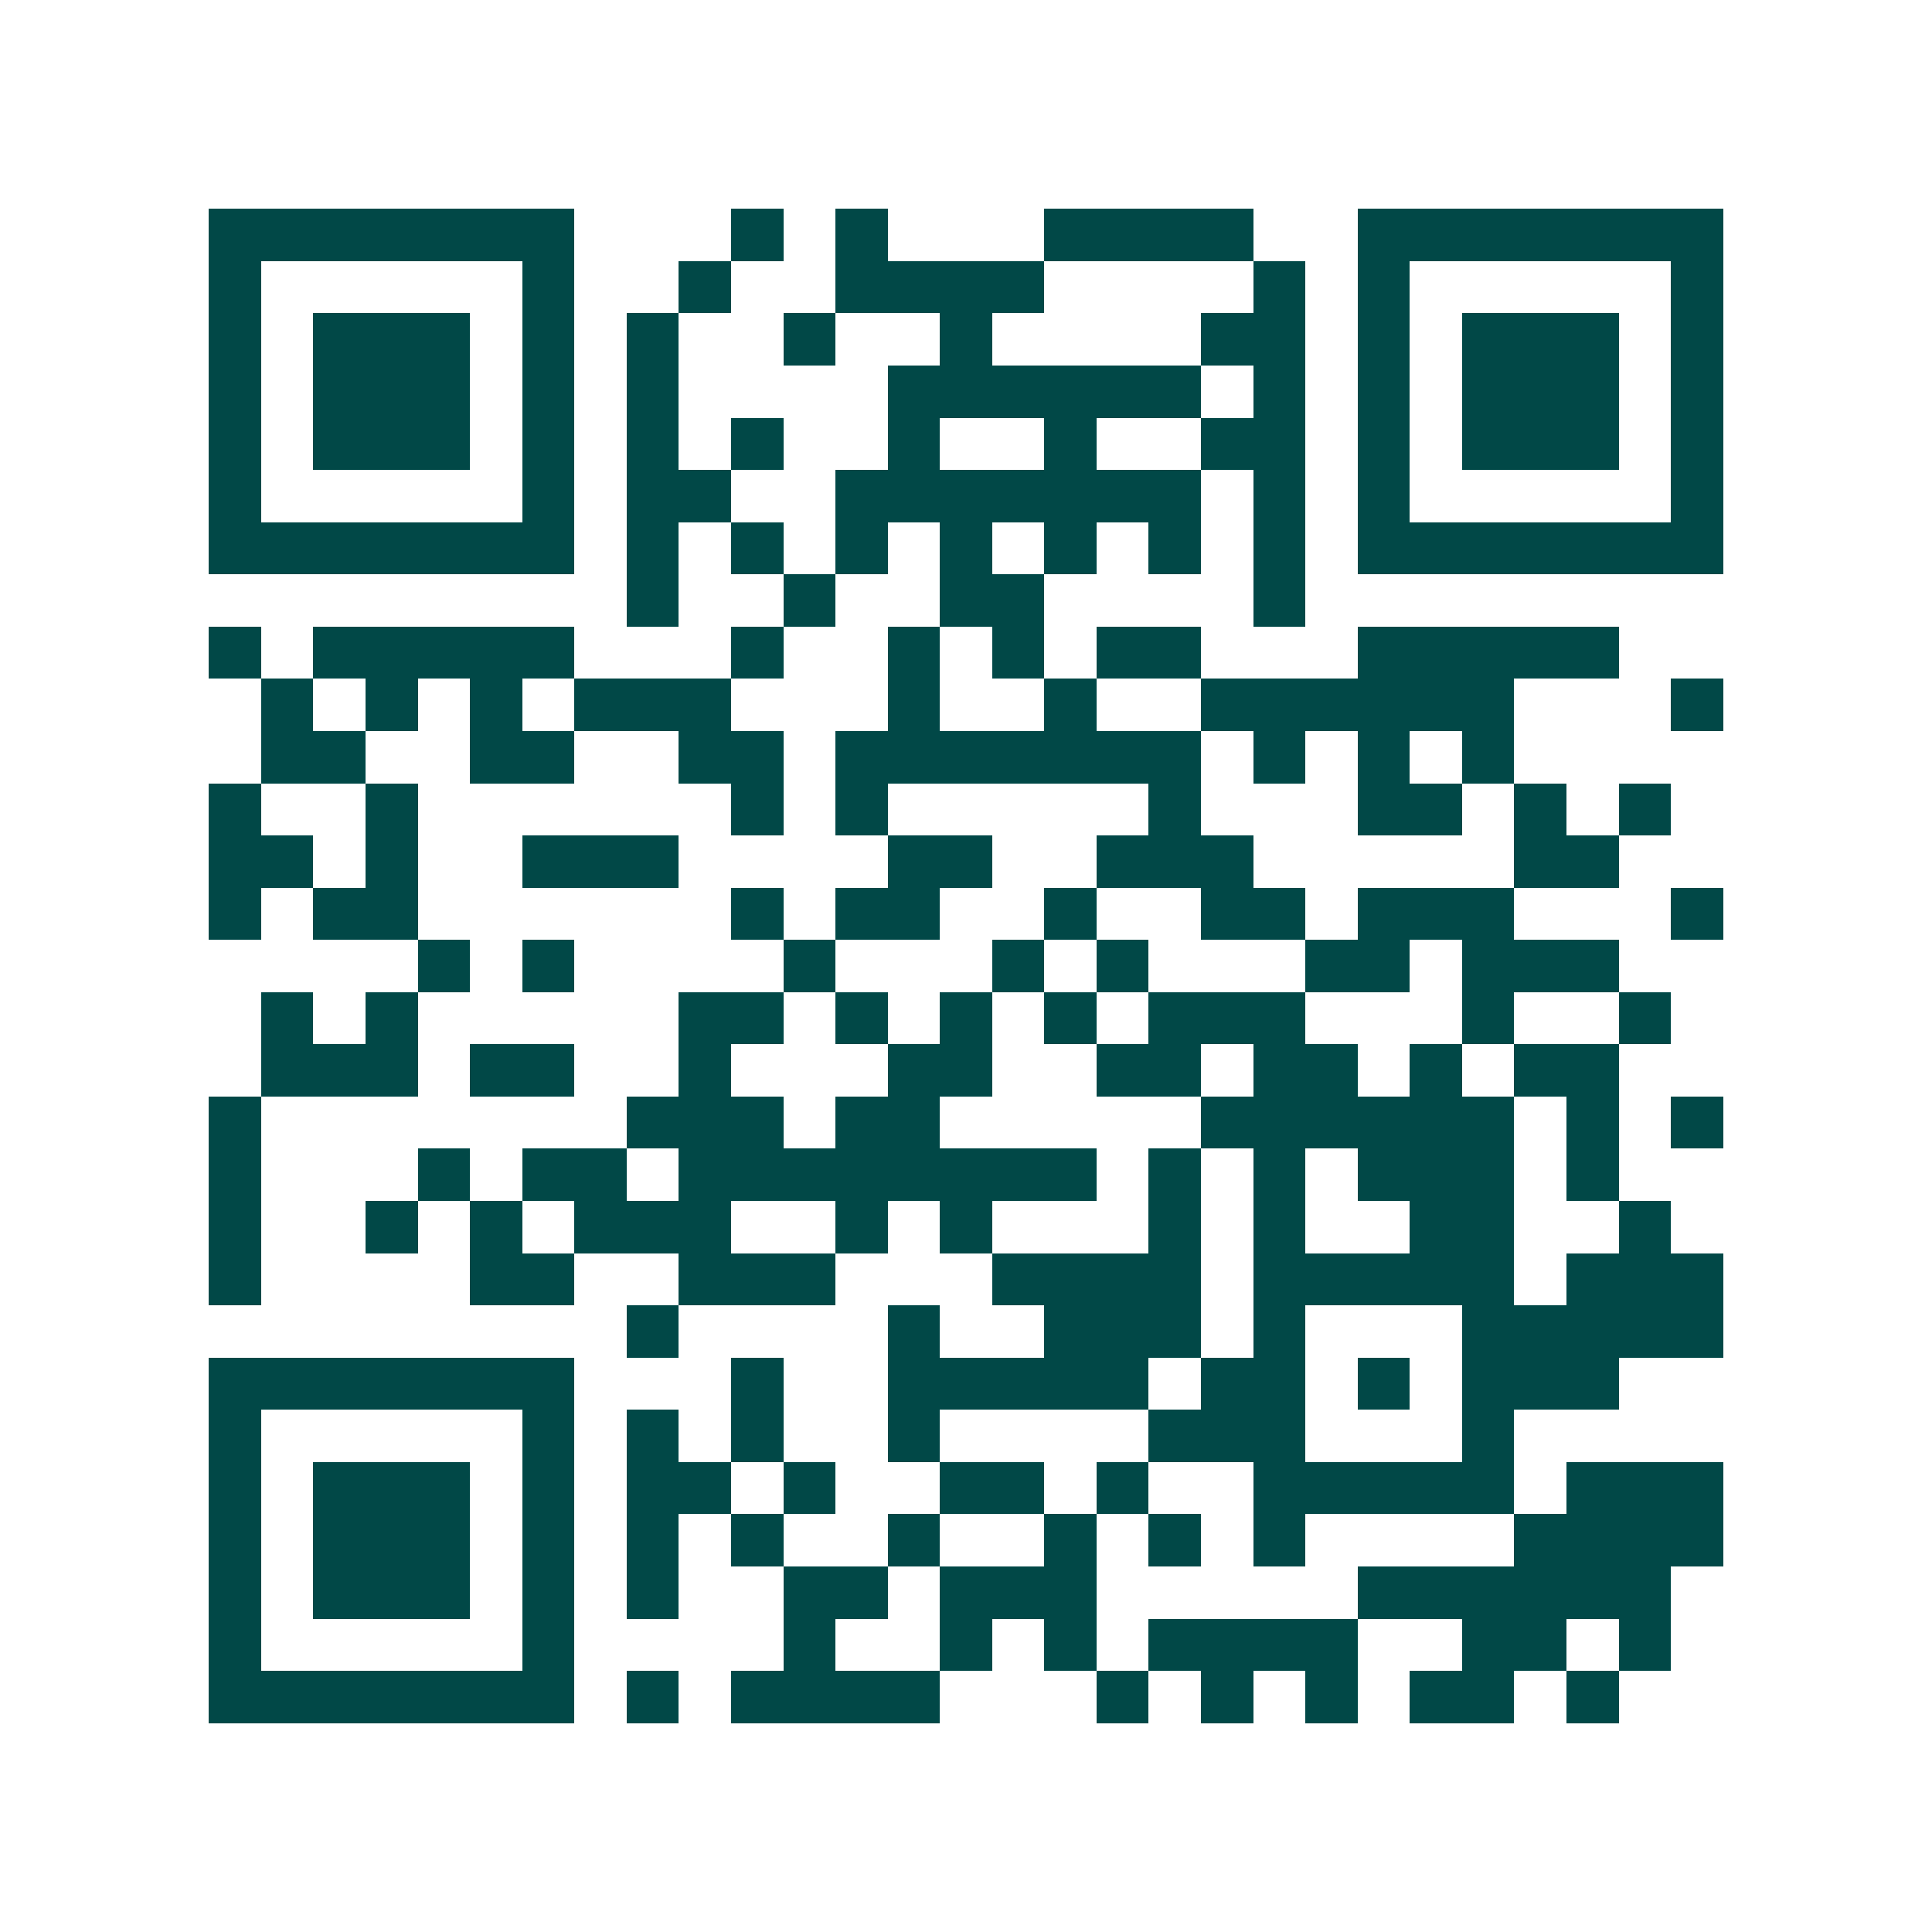 <svg xmlns="http://www.w3.org/2000/svg" width="200" height="200" viewBox="0 0 37 37" shape-rendering="crispEdges"><path fill="#ffffff" d="M0 0h37v37H0z"/><path stroke="#014847" d="M4 4.5h7m3 0h1m1 0h1m3 0h4m2 0h7M4 5.5h1m5 0h1m2 0h1m2 0h4m4 0h1m1 0h1m5 0h1M4 6.5h1m1 0h3m1 0h1m1 0h1m2 0h1m2 0h1m4 0h2m1 0h1m1 0h3m1 0h1M4 7.5h1m1 0h3m1 0h1m1 0h1m4 0h6m1 0h1m1 0h1m1 0h3m1 0h1M4 8.5h1m1 0h3m1 0h1m1 0h1m1 0h1m2 0h1m2 0h1m2 0h2m1 0h1m1 0h3m1 0h1M4 9.5h1m5 0h1m1 0h2m2 0h7m1 0h1m1 0h1m5 0h1M4 10.5h7m1 0h1m1 0h1m1 0h1m1 0h1m1 0h1m1 0h1m1 0h1m1 0h7M12 11.5h1m2 0h1m2 0h2m4 0h1M4 12.5h1m1 0h5m3 0h1m2 0h1m1 0h1m1 0h2m3 0h5M5 13.5h1m1 0h1m1 0h1m1 0h3m3 0h1m2 0h1m2 0h6m3 0h1M5 14.5h2m2 0h2m2 0h2m1 0h7m1 0h1m1 0h1m1 0h1M4 15.5h1m2 0h1m6 0h1m1 0h1m5 0h1m3 0h2m1 0h1m1 0h1M4 16.5h2m1 0h1m2 0h3m4 0h2m2 0h3m5 0h2M4 17.5h1m1 0h2m6 0h1m1 0h2m2 0h1m2 0h2m1 0h3m3 0h1M8 18.5h1m1 0h1m4 0h1m3 0h1m1 0h1m3 0h2m1 0h3M5 19.5h1m1 0h1m5 0h2m1 0h1m1 0h1m1 0h1m1 0h3m3 0h1m2 0h1M5 20.5h3m1 0h2m2 0h1m3 0h2m2 0h2m1 0h2m1 0h1m1 0h2M4 21.5h1m7 0h3m1 0h2m5 0h6m1 0h1m1 0h1M4 22.5h1m3 0h1m1 0h2m1 0h8m1 0h1m1 0h1m1 0h3m1 0h1M4 23.5h1m2 0h1m1 0h1m1 0h3m2 0h1m1 0h1m3 0h1m1 0h1m2 0h2m2 0h1M4 24.5h1m4 0h2m2 0h3m3 0h4m1 0h5m1 0h3M12 25.5h1m4 0h1m2 0h3m1 0h1m3 0h5M4 26.5h7m3 0h1m2 0h5m1 0h2m1 0h1m1 0h3M4 27.5h1m5 0h1m1 0h1m1 0h1m2 0h1m4 0h3m3 0h1M4 28.5h1m1 0h3m1 0h1m1 0h2m1 0h1m2 0h2m1 0h1m2 0h5m1 0h3M4 29.5h1m1 0h3m1 0h1m1 0h1m1 0h1m2 0h1m2 0h1m1 0h1m1 0h1m4 0h4M4 30.5h1m1 0h3m1 0h1m1 0h1m2 0h2m1 0h3m5 0h6M4 31.5h1m5 0h1m4 0h1m2 0h1m1 0h1m1 0h4m2 0h2m1 0h1M4 32.5h7m1 0h1m1 0h4m3 0h1m1 0h1m1 0h1m1 0h2m1 0h1"/></svg>
